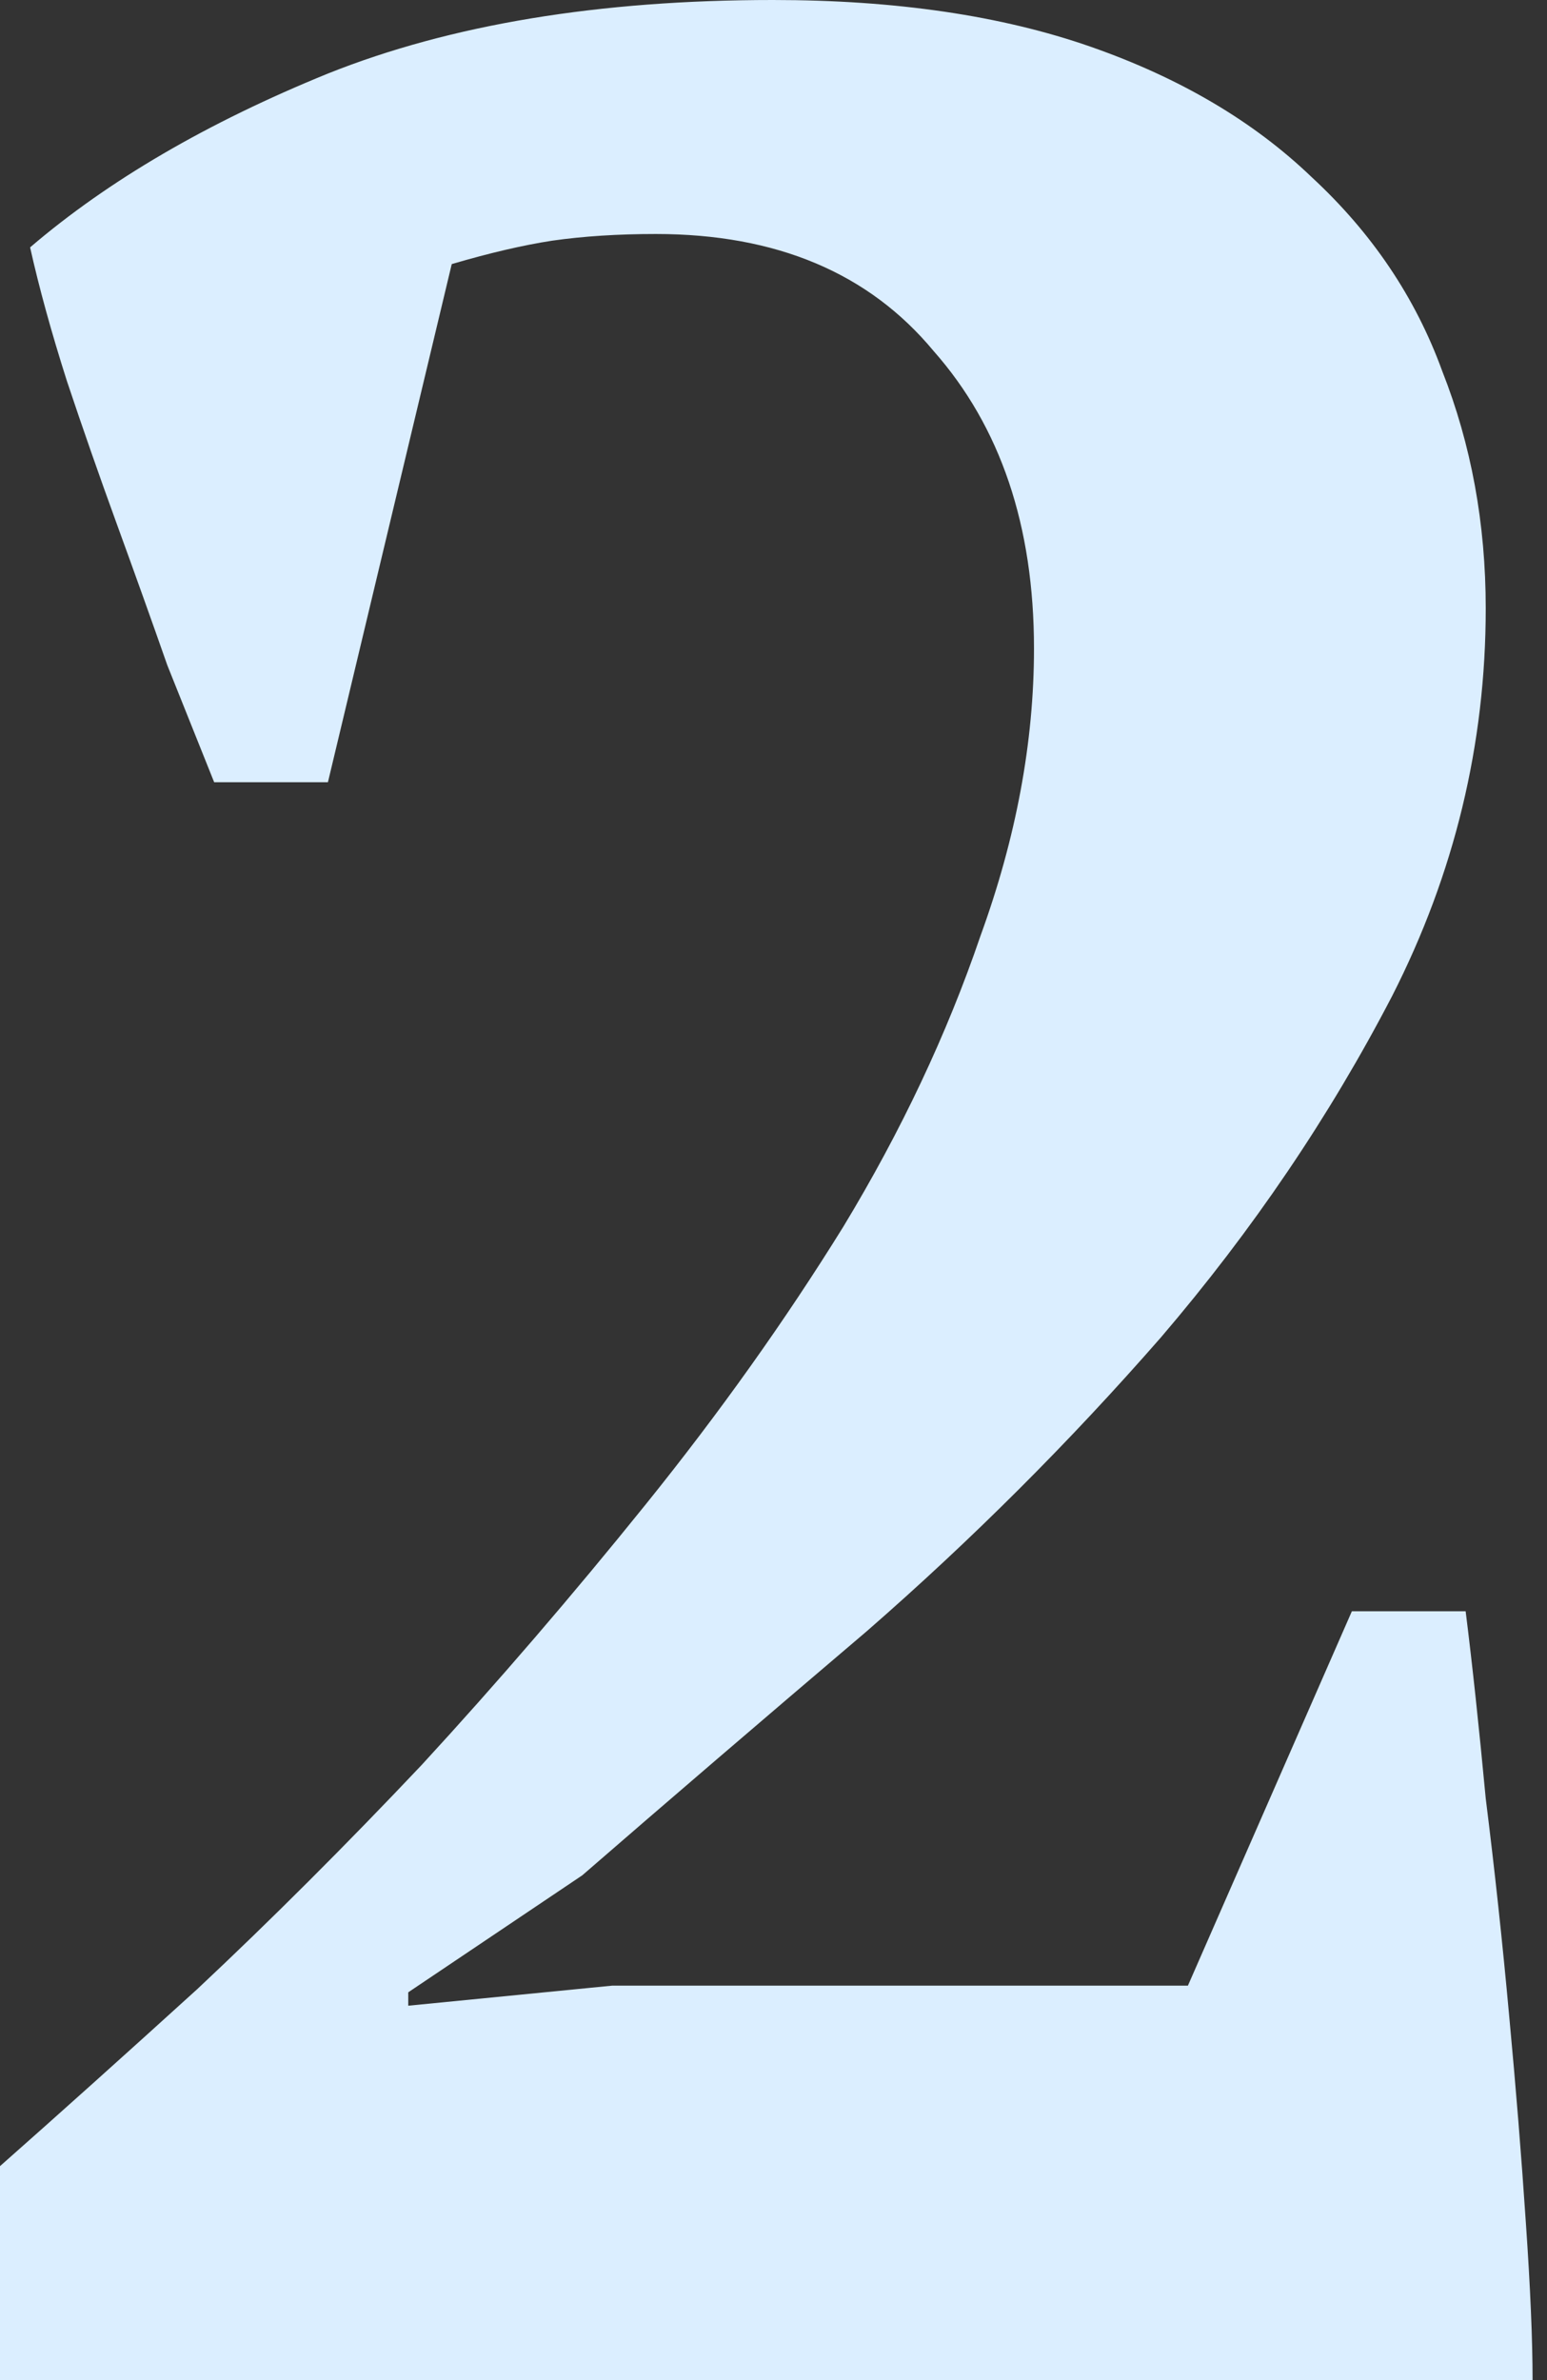 <?xml version="1.0" encoding="UTF-8"?>
<svg xmlns="http://www.w3.org/2000/svg" width="78" height="120" viewBox="0 0 78 120" fill="none">
  <rect x="0" y="0" width="78" height="120" fill="#333333" stroke="none"/>
  <path d="M16.534 39.438H10.798C10.123 37.753 9.336 35.786 8.436 33.539C7.649 31.292 6.805 28.933 5.905 26.461C5.005 23.989 4.162 21.573 3.374 19.213C2.587 16.742 1.968 14.494 1.518 12.472C5.455 9.101 10.46 6.18 16.534 3.708C22.721 1.236 30.201 0 38.974 0C45.16 0 50.503 0.787 55.002 2.36C59.501 3.933 63.213 6.124 66.137 8.933C69.174 11.742 71.368 15 72.717 18.708C74.18 22.416 74.911 26.404 74.911 30.674C74.911 37.528 73.336 44.045 70.187 50.225C67.037 56.292 63.157 62.023 58.545 67.416C53.933 72.697 48.984 77.64 43.698 82.247C38.411 86.742 33.631 90.843 29.357 94.551L20.584 100.449V101.124L30.875 100.112H59.895L68.162 81.236H73.898C74.236 83.933 74.573 87.079 74.911 90.674C75.361 94.27 75.754 97.921 76.092 101.629C76.429 105.225 76.71 108.708 76.935 112.079C77.16 115.337 77.273 117.978 77.273 120H0V109.213C2.924 106.629 6.243 103.652 9.954 100.281C13.666 96.798 17.434 93.034 21.258 88.989C25.083 84.832 28.851 80.449 32.562 75.843C36.274 71.236 39.592 66.573 42.517 61.854C45.441 57.023 47.747 52.135 49.434 47.191C51.234 42.247 52.134 37.416 52.134 32.697C52.134 26.517 50.447 21.517 47.072 17.697C43.81 13.764 39.142 11.798 33.069 11.798C31.157 11.798 29.413 11.91 27.838 12.135C26.376 12.36 24.689 12.753 22.777 13.315L16.534 39.438Z" fill="#DBEEFF"></path>
</svg>
